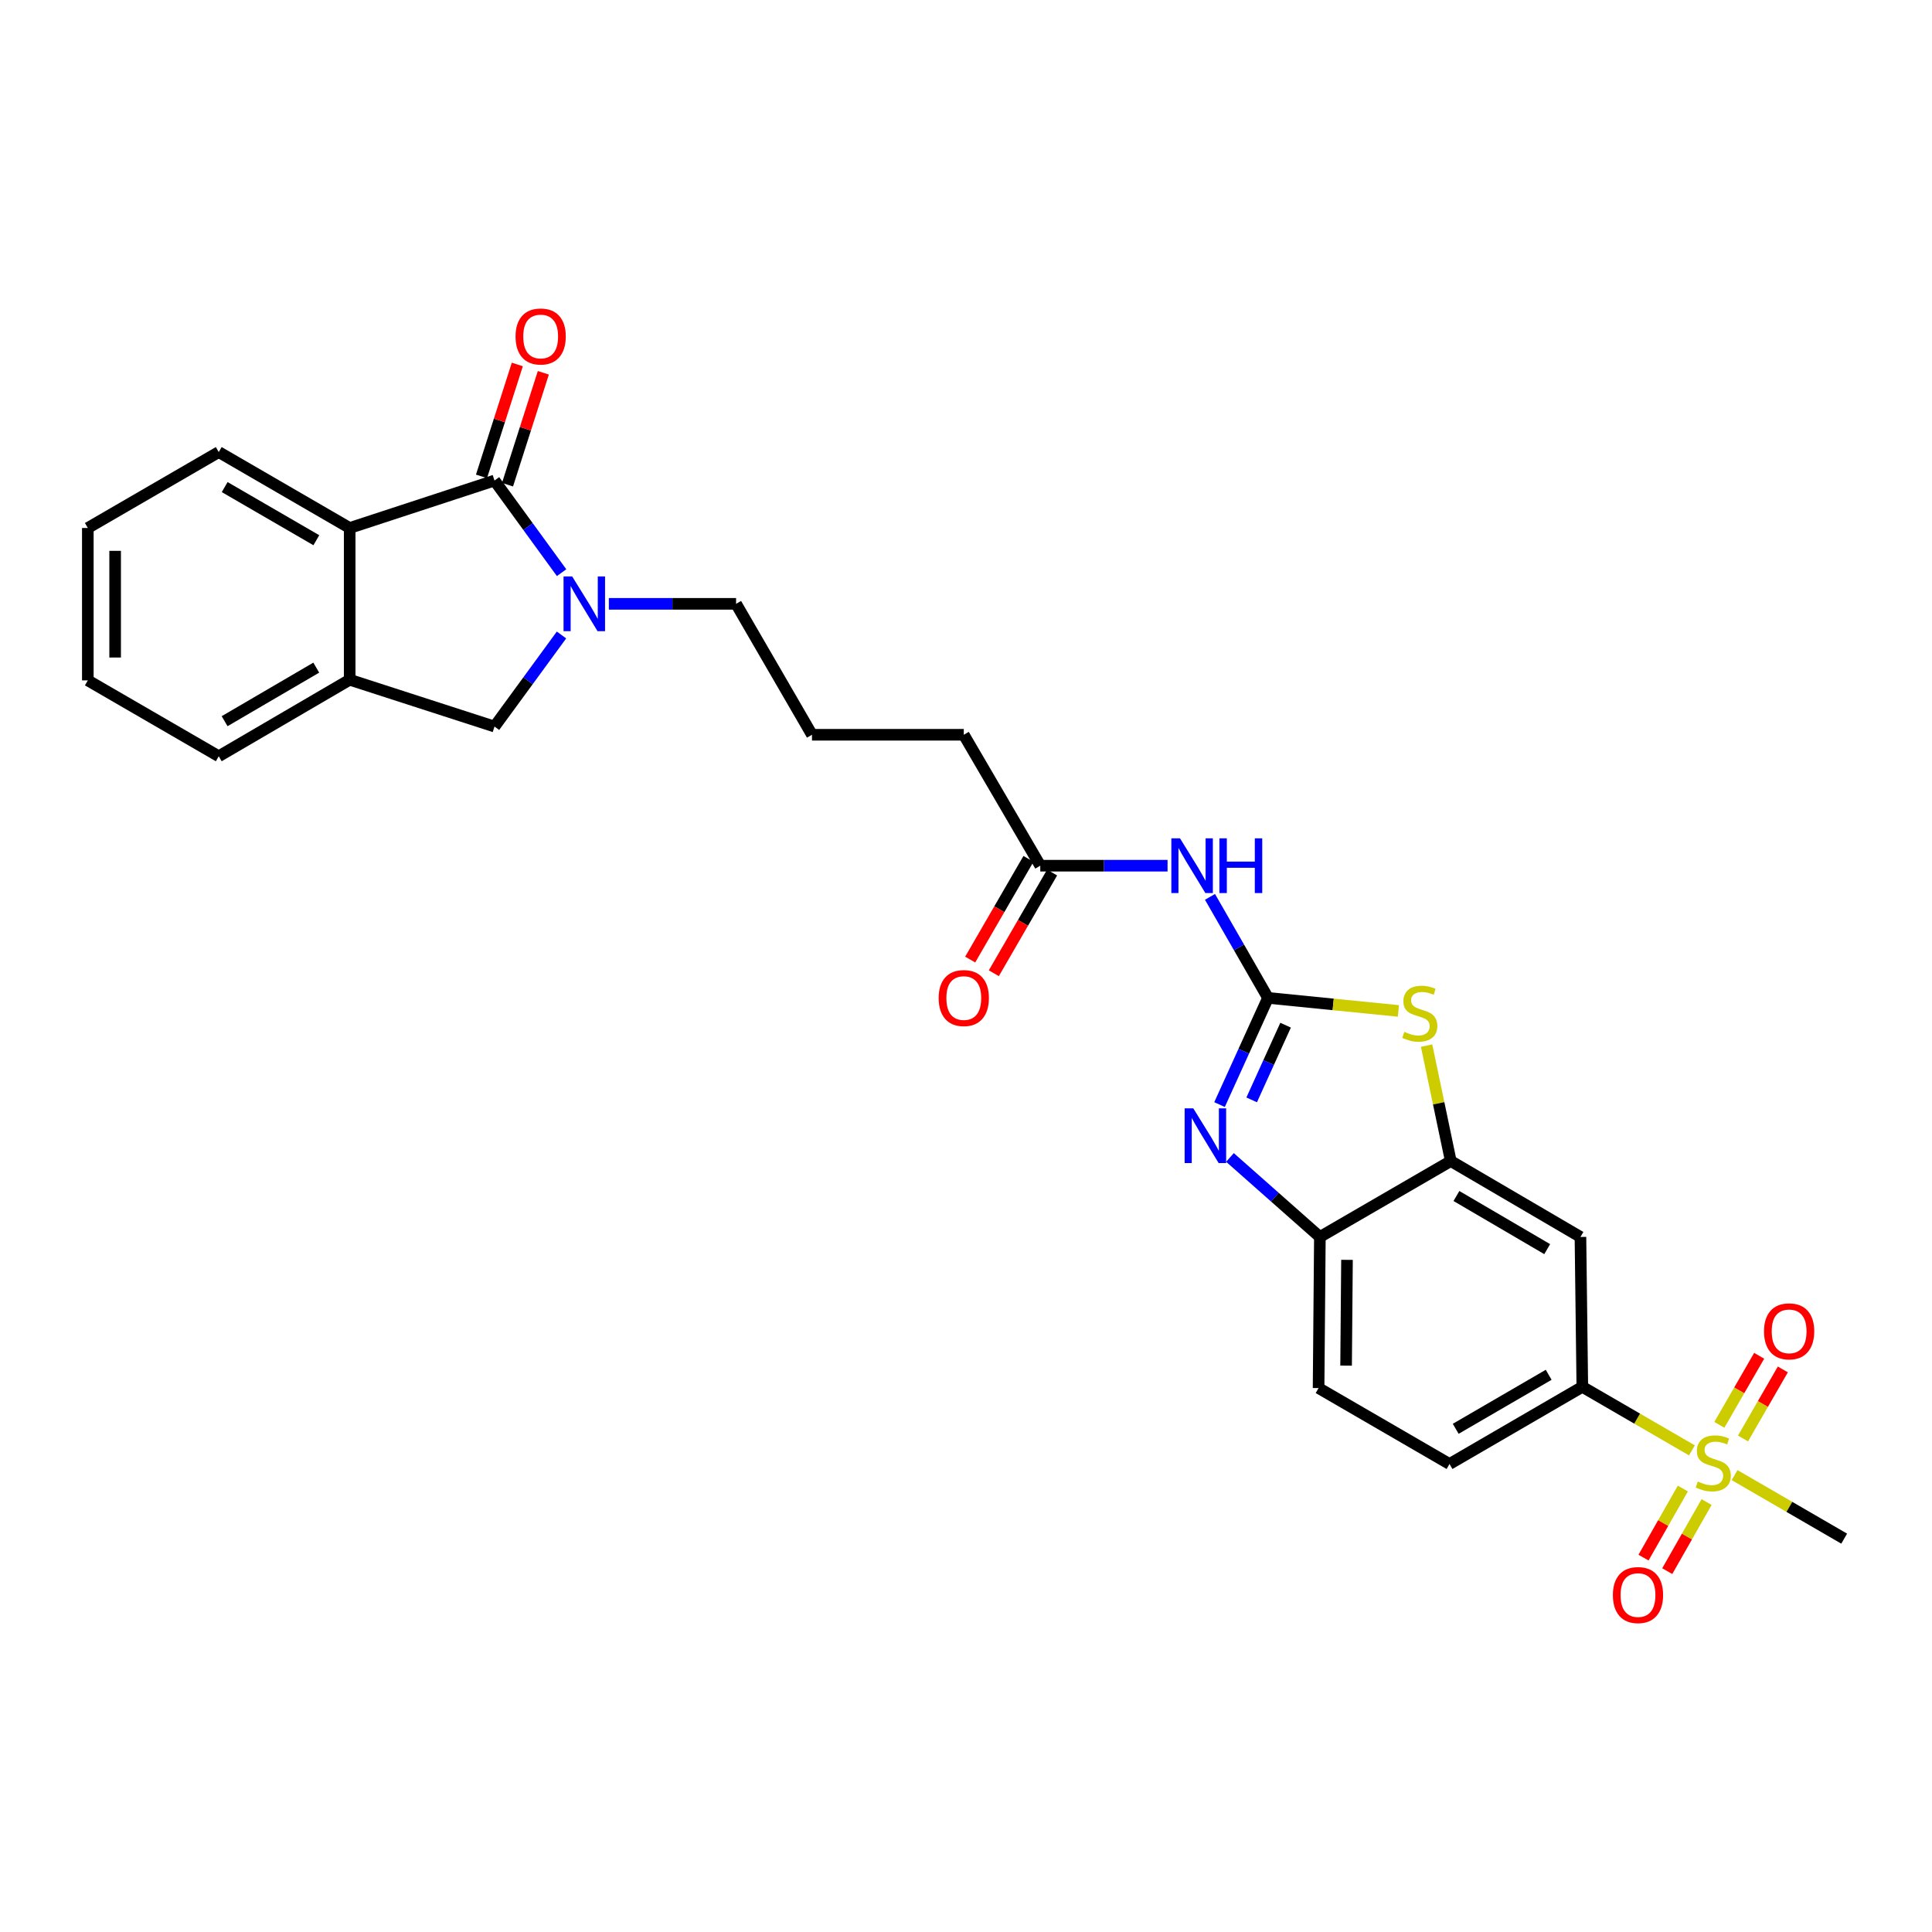 <?xml version='1.0' encoding='iso-8859-1'?>
<svg version='1.1' baseProfile='full'
              xmlns='http://www.w3.org/2000/svg'
                      xmlns:rdkit='http://www.rdkit.org/xml'
                      xmlns:xlink='http://www.w3.org/1999/xlink'
                  xml:space='preserve'
width='1000px' height='1000px' viewBox='0 0 1000 1000'>
<!-- END OF HEADER -->
<rect style='opacity:1.0;fill:#FFFFFF;stroke:none' width='1000' height='1000' x='0' y='0'> </rect>
<path class='bond-2' d='M 656.309,516.507 L 643.769,544.12' style='fill:none;fill-rule:evenodd;stroke:#000000;stroke-width:6px;stroke-linecap:butt;stroke-linejoin:miter;stroke-opacity:1' />
<path class='bond-2' d='M 643.769,544.12 L 631.229,571.733' style='fill:none;fill-rule:evenodd;stroke:#0000FF;stroke-width:6px;stroke-linecap:butt;stroke-linejoin:miter;stroke-opacity:1' />
<path class='bond-2' d='M 665.42,530.637 L 656.642,549.966' style='fill:none;fill-rule:evenodd;stroke:#000000;stroke-width:6px;stroke-linecap:butt;stroke-linejoin:miter;stroke-opacity:1' />
<path class='bond-2' d='M 656.642,549.966 L 647.864,569.295' style='fill:none;fill-rule:evenodd;stroke:#0000FF;stroke-width:6px;stroke-linecap:butt;stroke-linejoin:miter;stroke-opacity:1' />
<path class='bond-4' d='M 656.309,516.507 L 690.064,519.882' style='fill:none;fill-rule:evenodd;stroke:#000000;stroke-width:6px;stroke-linecap:butt;stroke-linejoin:miter;stroke-opacity:1' />
<path class='bond-4' d='M 690.064,519.882 L 723.818,523.257' style='fill:none;fill-rule:evenodd;stroke:#CCCC00;stroke-width:6px;stroke-linecap:butt;stroke-linejoin:miter;stroke-opacity:1' />
<path class='bond-5' d='M 656.309,516.507 L 641.299,490.362' style='fill:none;fill-rule:evenodd;stroke:#000000;stroke-width:6px;stroke-linecap:butt;stroke-linejoin:miter;stroke-opacity:1' />
<path class='bond-5' d='M 641.299,490.362 L 626.289,464.217' style='fill:none;fill-rule:evenodd;stroke:#0000FF;stroke-width:6px;stroke-linecap:butt;stroke-linejoin:miter;stroke-opacity:1' />
<path class='bond-0' d='M 255.953,248.724 L 273.317,272.566' style='fill:none;fill-rule:evenodd;stroke:#000000;stroke-width:6px;stroke-linecap:butt;stroke-linejoin:miter;stroke-opacity:1' />
<path class='bond-0' d='M 273.317,272.566 L 290.681,296.409' style='fill:none;fill-rule:evenodd;stroke:#0000FF;stroke-width:6px;stroke-linecap:butt;stroke-linejoin:miter;stroke-opacity:1' />
<path class='bond-7' d='M 255.953,248.724 L 180.996,273.285' style='fill:none;fill-rule:evenodd;stroke:#000000;stroke-width:6px;stroke-linecap:butt;stroke-linejoin:miter;stroke-opacity:1' />
<path class='bond-16' d='M 262.686,250.879 L 271.957,221.917' style='fill:none;fill-rule:evenodd;stroke:#000000;stroke-width:6px;stroke-linecap:butt;stroke-linejoin:miter;stroke-opacity:1' />
<path class='bond-16' d='M 271.957,221.917 L 281.228,192.955' style='fill:none;fill-rule:evenodd;stroke:#FF0000;stroke-width:6px;stroke-linecap:butt;stroke-linejoin:miter;stroke-opacity:1' />
<path class='bond-16' d='M 249.221,246.568 L 258.492,217.606' style='fill:none;fill-rule:evenodd;stroke:#000000;stroke-width:6px;stroke-linecap:butt;stroke-linejoin:miter;stroke-opacity:1' />
<path class='bond-16' d='M 258.492,217.606 L 267.763,188.644' style='fill:none;fill-rule:evenodd;stroke:#FF0000;stroke-width:6px;stroke-linecap:butt;stroke-linejoin:miter;stroke-opacity:1' />
<path class='bond-1' d='M 875.736,750.714 L 847.37,734.269' style='fill:none;fill-rule:evenodd;stroke:#CCCC00;stroke-width:6px;stroke-linecap:butt;stroke-linejoin:miter;stroke-opacity:1' />
<path class='bond-1' d='M 847.37,734.269 L 819.004,717.824' style='fill:none;fill-rule:evenodd;stroke:#000000;stroke-width:6px;stroke-linecap:butt;stroke-linejoin:miter;stroke-opacity:1' />
<path class='bond-14' d='M 902.176,744.56 L 912.485,726.687' style='fill:none;fill-rule:evenodd;stroke:#CCCC00;stroke-width:6px;stroke-linecap:butt;stroke-linejoin:miter;stroke-opacity:1' />
<path class='bond-14' d='M 912.485,726.687 L 922.793,708.813' style='fill:none;fill-rule:evenodd;stroke:#FF0000;stroke-width:6px;stroke-linecap:butt;stroke-linejoin:miter;stroke-opacity:1' />
<path class='bond-14' d='M 889.929,737.496 L 900.237,719.623' style='fill:none;fill-rule:evenodd;stroke:#CCCC00;stroke-width:6px;stroke-linecap:butt;stroke-linejoin:miter;stroke-opacity:1' />
<path class='bond-14' d='M 900.237,719.623 L 910.546,701.749' style='fill:none;fill-rule:evenodd;stroke:#FF0000;stroke-width:6px;stroke-linecap:butt;stroke-linejoin:miter;stroke-opacity:1' />
<path class='bond-15' d='M 871.038,770.463 L 860.858,788.341' style='fill:none;fill-rule:evenodd;stroke:#CCCC00;stroke-width:6px;stroke-linecap:butt;stroke-linejoin:miter;stroke-opacity:1' />
<path class='bond-15' d='M 860.858,788.341 L 850.679,806.219' style='fill:none;fill-rule:evenodd;stroke:#FF0000;stroke-width:6px;stroke-linecap:butt;stroke-linejoin:miter;stroke-opacity:1' />
<path class='bond-15' d='M 883.325,777.459 L 873.145,795.337' style='fill:none;fill-rule:evenodd;stroke:#CCCC00;stroke-width:6px;stroke-linecap:butt;stroke-linejoin:miter;stroke-opacity:1' />
<path class='bond-15' d='M 873.145,795.337 L 862.965,813.215' style='fill:none;fill-rule:evenodd;stroke:#FF0000;stroke-width:6px;stroke-linecap:butt;stroke-linejoin:miter;stroke-opacity:1' />
<path class='bond-21' d='M 897.813,763.513 L 926.179,779.958' style='fill:none;fill-rule:evenodd;stroke:#CCCC00;stroke-width:6px;stroke-linecap:butt;stroke-linejoin:miter;stroke-opacity:1' />
<path class='bond-21' d='M 926.179,779.958 L 954.545,796.403' style='fill:none;fill-rule:evenodd;stroke:#000000;stroke-width:6px;stroke-linecap:butt;stroke-linejoin:miter;stroke-opacity:1' />
<path class='bond-8' d='M 636.626,599.096 L 659.895,619.669' style='fill:none;fill-rule:evenodd;stroke:#0000FF;stroke-width:6px;stroke-linecap:butt;stroke-linejoin:miter;stroke-opacity:1' />
<path class='bond-8' d='M 659.895,619.669 L 683.164,640.243' style='fill:none;fill-rule:evenodd;stroke:#000000;stroke-width:6px;stroke-linecap:butt;stroke-linejoin:miter;stroke-opacity:1' />
<path class='bond-3' d='M 315.134,312.543 L 348.063,312.543' style='fill:none;fill-rule:evenodd;stroke:#0000FF;stroke-width:6px;stroke-linecap:butt;stroke-linejoin:miter;stroke-opacity:1' />
<path class='bond-3' d='M 348.063,312.543 L 380.993,312.543' style='fill:none;fill-rule:evenodd;stroke:#000000;stroke-width:6px;stroke-linecap:butt;stroke-linejoin:miter;stroke-opacity:1' />
<path class='bond-12' d='M 290.63,328.671 L 273.292,352.368' style='fill:none;fill-rule:evenodd;stroke:#0000FF;stroke-width:6px;stroke-linecap:butt;stroke-linejoin:miter;stroke-opacity:1' />
<path class='bond-12' d='M 273.292,352.368 L 255.953,376.064' style='fill:none;fill-rule:evenodd;stroke:#000000;stroke-width:6px;stroke-linecap:butt;stroke-linejoin:miter;stroke-opacity:1' />
<path class='bond-6' d='M 738.4,541.198 L 744.66,571.076' style='fill:none;fill-rule:evenodd;stroke:#CCCC00;stroke-width:6px;stroke-linecap:butt;stroke-linejoin:miter;stroke-opacity:1' />
<path class='bond-6' d='M 744.66,571.076 L 750.919,600.953' style='fill:none;fill-rule:evenodd;stroke:#000000;stroke-width:6px;stroke-linecap:butt;stroke-linejoin:miter;stroke-opacity:1' />
<path class='bond-13' d='M 604.323,448.084 L 571.386,448.084' style='fill:none;fill-rule:evenodd;stroke:#0000FF;stroke-width:6px;stroke-linecap:butt;stroke-linejoin:miter;stroke-opacity:1' />
<path class='bond-13' d='M 571.386,448.084 L 538.449,448.084' style='fill:none;fill-rule:evenodd;stroke:#000000;stroke-width:6px;stroke-linecap:butt;stroke-linejoin:miter;stroke-opacity:1' />
<path class='bond-10' d='M 750.919,600.953 L 818.038,640.243' style='fill:none;fill-rule:evenodd;stroke:#000000;stroke-width:6px;stroke-linecap:butt;stroke-linejoin:miter;stroke-opacity:1' />
<path class='bond-10' d='M 753.845,619.048 L 800.828,646.551' style='fill:none;fill-rule:evenodd;stroke:#000000;stroke-width:6px;stroke-linecap:butt;stroke-linejoin:miter;stroke-opacity:1' />
<path class='bond-28' d='M 750.919,600.953 L 683.164,640.243' style='fill:none;fill-rule:evenodd;stroke:#000000;stroke-width:6px;stroke-linecap:butt;stroke-linejoin:miter;stroke-opacity:1' />
<path class='bond-22' d='M 180.996,273.285 L 113.225,233.988' style='fill:none;fill-rule:evenodd;stroke:#000000;stroke-width:6px;stroke-linecap:butt;stroke-linejoin:miter;stroke-opacity:1' />
<path class='bond-22' d='M 163.738,279.622 L 116.299,252.114' style='fill:none;fill-rule:evenodd;stroke:#000000;stroke-width:6px;stroke-linecap:butt;stroke-linejoin:miter;stroke-opacity:1' />
<path class='bond-30' d='M 180.996,273.285 L 180.996,351.833' style='fill:none;fill-rule:evenodd;stroke:#000000;stroke-width:6px;stroke-linecap:butt;stroke-linejoin:miter;stroke-opacity:1' />
<path class='bond-17' d='M 683.164,640.243 L 682.497,718.46' style='fill:none;fill-rule:evenodd;stroke:#000000;stroke-width:6px;stroke-linecap:butt;stroke-linejoin:miter;stroke-opacity:1' />
<path class='bond-17' d='M 697.202,652.096 L 696.735,706.848' style='fill:none;fill-rule:evenodd;stroke:#000000;stroke-width:6px;stroke-linecap:butt;stroke-linejoin:miter;stroke-opacity:1' />
<path class='bond-9' d='M 819.004,717.824 L 818.038,640.243' style='fill:none;fill-rule:evenodd;stroke:#000000;stroke-width:6px;stroke-linecap:butt;stroke-linejoin:miter;stroke-opacity:1' />
<path class='bond-29' d='M 819.004,717.824 L 750.267,757.765' style='fill:none;fill-rule:evenodd;stroke:#000000;stroke-width:6px;stroke-linecap:butt;stroke-linejoin:miter;stroke-opacity:1' />
<path class='bond-29' d='M 801.59,711.59 L 753.475,739.549' style='fill:none;fill-rule:evenodd;stroke:#000000;stroke-width:6px;stroke-linecap:butt;stroke-linejoin:miter;stroke-opacity:1' />
<path class='bond-11' d='M 180.996,351.833 L 255.953,376.064' style='fill:none;fill-rule:evenodd;stroke:#000000;stroke-width:6px;stroke-linecap:butt;stroke-linejoin:miter;stroke-opacity:1' />
<path class='bond-25' d='M 180.996,351.833 L 113.225,391.436' style='fill:none;fill-rule:evenodd;stroke:#000000;stroke-width:6px;stroke-linecap:butt;stroke-linejoin:miter;stroke-opacity:1' />
<path class='bond-25' d='M 163.697,345.566 L 116.257,373.289' style='fill:none;fill-rule:evenodd;stroke:#000000;stroke-width:6px;stroke-linecap:butt;stroke-linejoin:miter;stroke-opacity:1' />
<path class='bond-19' d='M 532.33,444.544 L 517.248,470.607' style='fill:none;fill-rule:evenodd;stroke:#000000;stroke-width:6px;stroke-linecap:butt;stroke-linejoin:miter;stroke-opacity:1' />
<path class='bond-19' d='M 517.248,470.607 L 502.165,496.67' style='fill:none;fill-rule:evenodd;stroke:#FF0000;stroke-width:6px;stroke-linecap:butt;stroke-linejoin:miter;stroke-opacity:1' />
<path class='bond-19' d='M 544.568,451.625 L 529.485,477.688' style='fill:none;fill-rule:evenodd;stroke:#000000;stroke-width:6px;stroke-linecap:butt;stroke-linejoin:miter;stroke-opacity:1' />
<path class='bond-19' d='M 529.485,477.688 L 514.402,503.751' style='fill:none;fill-rule:evenodd;stroke:#FF0000;stroke-width:6px;stroke-linecap:butt;stroke-linejoin:miter;stroke-opacity:1' />
<path class='bond-23' d='M 538.449,448.084 L 498.853,380.314' style='fill:none;fill-rule:evenodd;stroke:#000000;stroke-width:6px;stroke-linecap:butt;stroke-linejoin:miter;stroke-opacity:1' />
<path class='bond-18' d='M 682.497,718.46 L 750.267,757.765' style='fill:none;fill-rule:evenodd;stroke:#000000;stroke-width:6px;stroke-linecap:butt;stroke-linejoin:miter;stroke-opacity:1' />
<path class='bond-20' d='M 380.993,312.543 L 420.282,380.314' style='fill:none;fill-rule:evenodd;stroke:#000000;stroke-width:6px;stroke-linecap:butt;stroke-linejoin:miter;stroke-opacity:1' />
<path class='bond-26' d='M 113.225,233.988 L 45.455,273.285' style='fill:none;fill-rule:evenodd;stroke:#000000;stroke-width:6px;stroke-linecap:butt;stroke-linejoin:miter;stroke-opacity:1' />
<path class='bond-24' d='M 498.853,380.314 L 420.282,380.314' style='fill:none;fill-rule:evenodd;stroke:#000000;stroke-width:6px;stroke-linecap:butt;stroke-linejoin:miter;stroke-opacity:1' />
<path class='bond-27' d='M 113.225,391.436 L 45.455,352.162' style='fill:none;fill-rule:evenodd;stroke:#000000;stroke-width:6px;stroke-linecap:butt;stroke-linejoin:miter;stroke-opacity:1' />
<path class='bond-31' d='M 45.455,273.285 L 45.455,352.162' style='fill:none;fill-rule:evenodd;stroke:#000000;stroke-width:6px;stroke-linecap:butt;stroke-linejoin:miter;stroke-opacity:1' />
<path class='bond-31' d='M 59.593,285.117 L 59.593,340.331' style='fill:none;fill-rule:evenodd;stroke:#000000;stroke-width:6px;stroke-linecap:butt;stroke-linejoin:miter;stroke-opacity:1' />
<path  class='atom-2' d='M 878.775 766.833
Q 879.095 766.953, 880.415 767.513
Q 881.735 768.073, 883.175 768.433
Q 884.655 768.753, 886.095 768.753
Q 888.775 768.753, 890.335 767.473
Q 891.895 766.153, 891.895 763.873
Q 891.895 762.313, 891.095 761.353
Q 890.335 760.393, 889.135 759.873
Q 887.935 759.353, 885.935 758.753
Q 883.415 757.993, 881.895 757.273
Q 880.415 756.553, 879.335 755.033
Q 878.295 753.513, 878.295 750.953
Q 878.295 747.393, 880.695 745.193
Q 883.135 742.993, 887.935 742.993
Q 891.215 742.993, 894.935 744.553
L 894.015 747.633
Q 890.615 746.233, 888.055 746.233
Q 885.295 746.233, 883.775 747.393
Q 882.255 748.513, 882.295 750.473
Q 882.295 751.993, 883.055 752.913
Q 883.855 753.833, 884.975 754.353
Q 886.135 754.873, 888.055 755.473
Q 890.615 756.273, 892.135 757.073
Q 893.655 757.873, 894.735 759.513
Q 895.855 761.113, 895.855 763.873
Q 895.855 767.793, 893.215 769.913
Q 890.615 771.993, 886.255 771.993
Q 883.735 771.993, 881.815 771.433
Q 879.935 770.913, 877.695 769.993
L 878.775 766.833
' fill='#CCCC00'/>
<path  class='atom-3' d='M 617.648 573.692
L 626.928 588.692
Q 627.848 590.172, 629.328 592.852
Q 630.808 595.532, 630.888 595.692
L 630.888 573.692
L 634.648 573.692
L 634.648 602.012
L 630.768 602.012
L 620.808 585.612
Q 619.648 583.692, 618.408 581.492
Q 617.208 579.292, 616.848 578.612
L 616.848 602.012
L 613.168 602.012
L 613.168 573.692
L 617.648 573.692
' fill='#0000FF'/>
<path  class='atom-4' d='M 296.17 298.383
L 305.45 313.383
Q 306.37 314.863, 307.85 317.543
Q 309.33 320.223, 309.41 320.383
L 309.41 298.383
L 313.17 298.383
L 313.17 326.703
L 309.29 326.703
L 299.33 310.303
Q 298.17 308.383, 296.93 306.183
Q 295.73 303.983, 295.37 303.303
L 295.37 326.703
L 291.69 326.703
L 291.69 298.383
L 296.17 298.383
' fill='#0000FF'/>
<path  class='atom-5' d='M 726.872 534.082
Q 727.192 534.202, 728.512 534.762
Q 729.832 535.322, 731.272 535.682
Q 732.752 536.002, 734.192 536.002
Q 736.872 536.002, 738.432 534.722
Q 739.992 533.402, 739.992 531.122
Q 739.992 529.562, 739.192 528.602
Q 738.432 527.642, 737.232 527.122
Q 736.032 526.602, 734.032 526.002
Q 731.512 525.242, 729.992 524.522
Q 728.512 523.802, 727.432 522.282
Q 726.392 520.762, 726.392 518.202
Q 726.392 514.642, 728.792 512.442
Q 731.232 510.242, 736.032 510.242
Q 739.312 510.242, 743.032 511.802
L 742.112 514.882
Q 738.712 513.482, 736.152 513.482
Q 733.392 513.482, 731.872 514.642
Q 730.352 515.762, 730.392 517.722
Q 730.392 519.242, 731.152 520.162
Q 731.952 521.082, 733.072 521.602
Q 734.232 522.122, 736.152 522.722
Q 738.712 523.522, 740.232 524.322
Q 741.752 525.122, 742.832 526.762
Q 743.952 528.362, 743.952 531.122
Q 743.952 535.042, 741.312 537.162
Q 738.712 539.242, 734.352 539.242
Q 731.832 539.242, 729.912 538.682
Q 728.032 538.162, 725.792 537.242
L 726.872 534.082
' fill='#CCCC00'/>
<path  class='atom-6' d='M 610.768 433.924
L 620.048 448.924
Q 620.968 450.404, 622.448 453.084
Q 623.928 455.764, 624.008 455.924
L 624.008 433.924
L 627.768 433.924
L 627.768 462.244
L 623.888 462.244
L 613.928 445.844
Q 612.768 443.924, 611.528 441.724
Q 610.328 439.524, 609.968 438.844
L 609.968 462.244
L 606.288 462.244
L 606.288 433.924
L 610.768 433.924
' fill='#0000FF'/>
<path  class='atom-6' d='M 631.168 433.924
L 635.008 433.924
L 635.008 445.964
L 649.488 445.964
L 649.488 433.924
L 653.328 433.924
L 653.328 462.244
L 649.488 462.244
L 649.488 449.164
L 635.008 449.164
L 635.008 462.244
L 631.168 462.244
L 631.168 433.924
' fill='#0000FF'/>
<path  class='atom-15' d='M 913.048 689.1
Q 913.048 682.3, 916.408 678.5
Q 919.768 674.7, 926.048 674.7
Q 932.328 674.7, 935.688 678.5
Q 939.048 682.3, 939.048 689.1
Q 939.048 695.98, 935.648 699.9
Q 932.248 703.78, 926.048 703.78
Q 919.808 703.78, 916.408 699.9
Q 913.048 696.02, 913.048 689.1
M 926.048 700.58
Q 930.368 700.58, 932.688 697.7
Q 935.048 694.78, 935.048 689.1
Q 935.048 683.54, 932.688 680.74
Q 930.368 677.9, 926.048 677.9
Q 921.728 677.9, 919.368 680.7
Q 917.048 683.5, 917.048 689.1
Q 917.048 694.82, 919.368 697.7
Q 921.728 700.58, 926.048 700.58
' fill='#FF0000'/>
<path  class='atom-16' d='M 834.823 825.6
Q 834.823 818.8, 838.183 815
Q 841.543 811.2, 847.823 811.2
Q 854.103 811.2, 857.463 815
Q 860.823 818.8, 860.823 825.6
Q 860.823 832.48, 857.423 836.4
Q 854.023 840.28, 847.823 840.28
Q 841.583 840.28, 838.183 836.4
Q 834.823 832.52, 834.823 825.6
M 847.823 837.08
Q 852.143 837.08, 854.463 834.2
Q 856.823 831.28, 856.823 825.6
Q 856.823 820.04, 854.463 817.24
Q 852.143 814.4, 847.823 814.4
Q 843.503 814.4, 841.143 817.2
Q 838.823 820, 838.823 825.6
Q 838.823 831.32, 841.143 834.2
Q 843.503 837.08, 847.823 837.08
' fill='#FF0000'/>
<path  class='atom-17' d='M 266.848 174.16
Q 266.848 167.36, 270.208 163.56
Q 273.568 159.76, 279.848 159.76
Q 286.128 159.76, 289.488 163.56
Q 292.848 167.36, 292.848 174.16
Q 292.848 181.04, 289.448 184.96
Q 286.048 188.84, 279.848 188.84
Q 273.608 188.84, 270.208 184.96
Q 266.848 181.08, 266.848 174.16
M 279.848 185.64
Q 284.168 185.64, 286.488 182.76
Q 288.848 179.84, 288.848 174.16
Q 288.848 168.6, 286.488 165.8
Q 284.168 162.96, 279.848 162.96
Q 275.528 162.96, 273.168 165.76
Q 270.848 168.56, 270.848 174.16
Q 270.848 179.88, 273.168 182.76
Q 275.528 185.64, 279.848 185.64
' fill='#FF0000'/>
<path  class='atom-20' d='M 485.853 516.587
Q 485.853 509.787, 489.213 505.987
Q 492.573 502.187, 498.853 502.187
Q 505.133 502.187, 508.493 505.987
Q 511.853 509.787, 511.853 516.587
Q 511.853 523.467, 508.453 527.387
Q 505.053 531.267, 498.853 531.267
Q 492.613 531.267, 489.213 527.387
Q 485.853 523.507, 485.853 516.587
M 498.853 528.067
Q 503.173 528.067, 505.493 525.187
Q 507.853 522.267, 507.853 516.587
Q 507.853 511.027, 505.493 508.227
Q 503.173 505.387, 498.853 505.387
Q 494.533 505.387, 492.173 508.187
Q 489.853 510.987, 489.853 516.587
Q 489.853 522.307, 492.173 525.187
Q 494.533 528.067, 498.853 528.067
' fill='#FF0000'/>
</svg>
